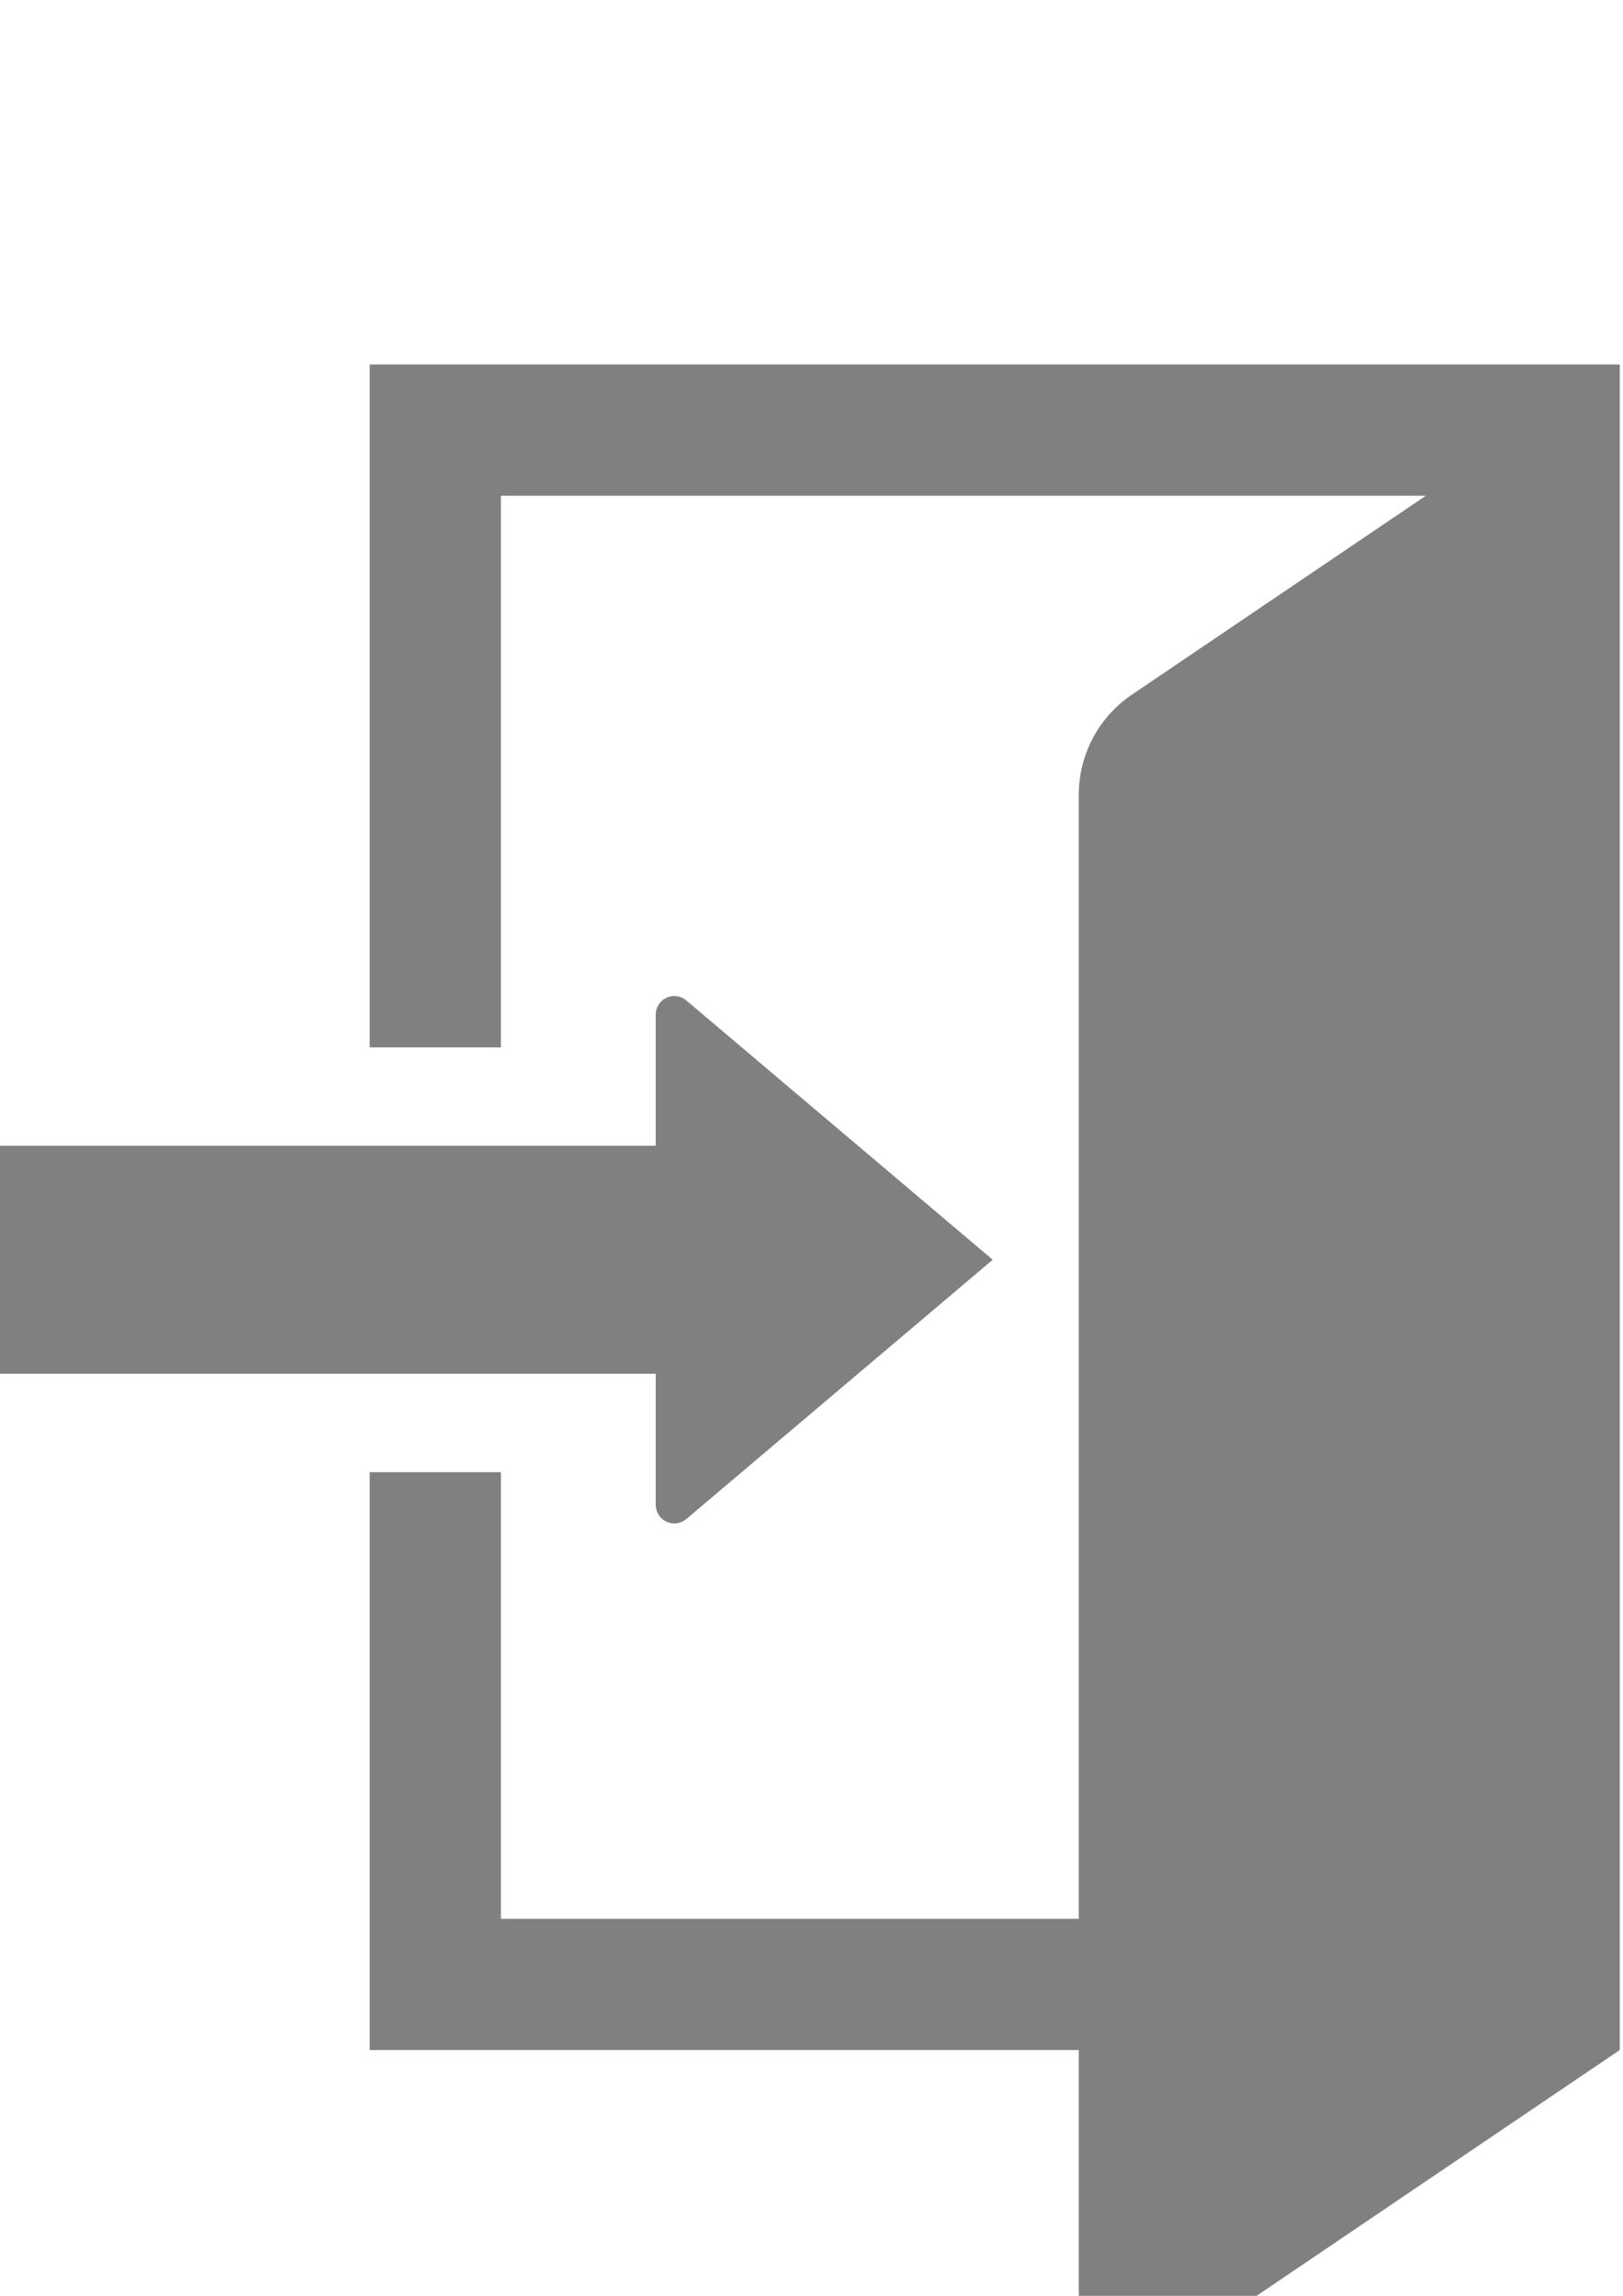 <?xml version="1.0" encoding="UTF-8" standalone="no"?>
<svg
   xmlns:dc="http://purl.org/dc/elements/1.1/"
   xmlns:cc="http://creativecommons.org/ns#"
   xmlns:rdf="http://www.w3.org/1999/02/22-rdf-syntax-ns#"
   xmlns:svg="http://www.w3.org/2000/svg"
   xmlns="http://www.w3.org/2000/svg"
   xmlns:sodipodi="http://sodipodi.sourceforge.net/DTD/sodipodi-0.dtd"
   xmlns:inkscape="http://www.inkscape.org/namespaces/inkscape"
   sodipodi:docname="logon.svg"
   inkscape:version="1.0 (4035a4fb49, 2020-05-01)"
   id="svg8"
   version="1.1"
   viewBox="0 0 210 297"
   height="297mm"
   width="210mm">
  <defs
     id="defs2" />
  <sodipodi:namedview
     inkscape:window-maximized="1"
     inkscape:window-y="-8"
     inkscape:window-x="-8"
     inkscape:window-height="992"
     inkscape:window-width="1920"
     showgrid="false"
     inkscape:document-rotation="0"
     inkscape:current-layer="layer1"
     inkscape:document-units="mm"
     inkscape:cy="1353.9542"
     inkscape:cx="459.16141"
     inkscape:zoom="0.12374369"
     inkscape:pageshadow="2"
     inkscape:pageopacity="0.0"
     borderopacity="1.0"
     bordercolor="#666666"
     pagecolor="#ffffff"
     id="base" />
  <g
     id="layer1"
     inkscape:groupmode="layer"
     inkscape:label="レイヤー 1">
    <g
       transform="matrix(0.508,0,0,0.508,-31.316,47.154)"
       id="g892"
       style="opacity:1;fill:#808080;stroke-width:0.521">
      <g
         style="fill:#808080;stroke-width:0.521"
         id="g879">
	<path
   class="st0"
   d="m 155.81,0 v 173.889 h 33.417 V 33.417 h 235.592 l -74.87,50.656 c -8.469,5.727 -13.535,15.289 -13.535,25.503 v 286.24 H 189.227 V 282.079 H 155.81 v 147.154 h 180.604 v 70.93 c 0,4.382 2.423,8.404 6.29,10.451 3.867,2.056 8.558,1.811 12.189,-0.644 L 474.211,429.234 V 0 Z"
   style="fill:#808080;stroke-width:0.521"
   id="path875" />

	<path
   class="st0"
   d="m 228.657,290.4 c 0,1.844 1.068,3.524 2.75,4.3 1.664,0.775 3.638,0.514 5.042,-0.685 l 78.044,-66.035 -78.044,-66.034 c -1.404,-1.2 -3.378,-1.46 -5.042,-0.686 -1.681,0.775 -2.75,2.456 -2.75,4.3 v 33.392 H 37.79 v 58.064 H 228.658 V 290.4 Z"
   style="fill:#808080;stroke-width:0.521"
   id="path877" />

</g>
    </g>
  </g>
  <style
     type="text/css"
     id="style833">
	.st0{fill:#333333;}
</style>
  <style
     type="text/css"
     id="style852">
	.st0{fill:#4B4B4B;}
</style>
  <style
     type="text/css"
     id="style873">
	.st0{fill:#4B4B4B;}
</style>
</svg>
